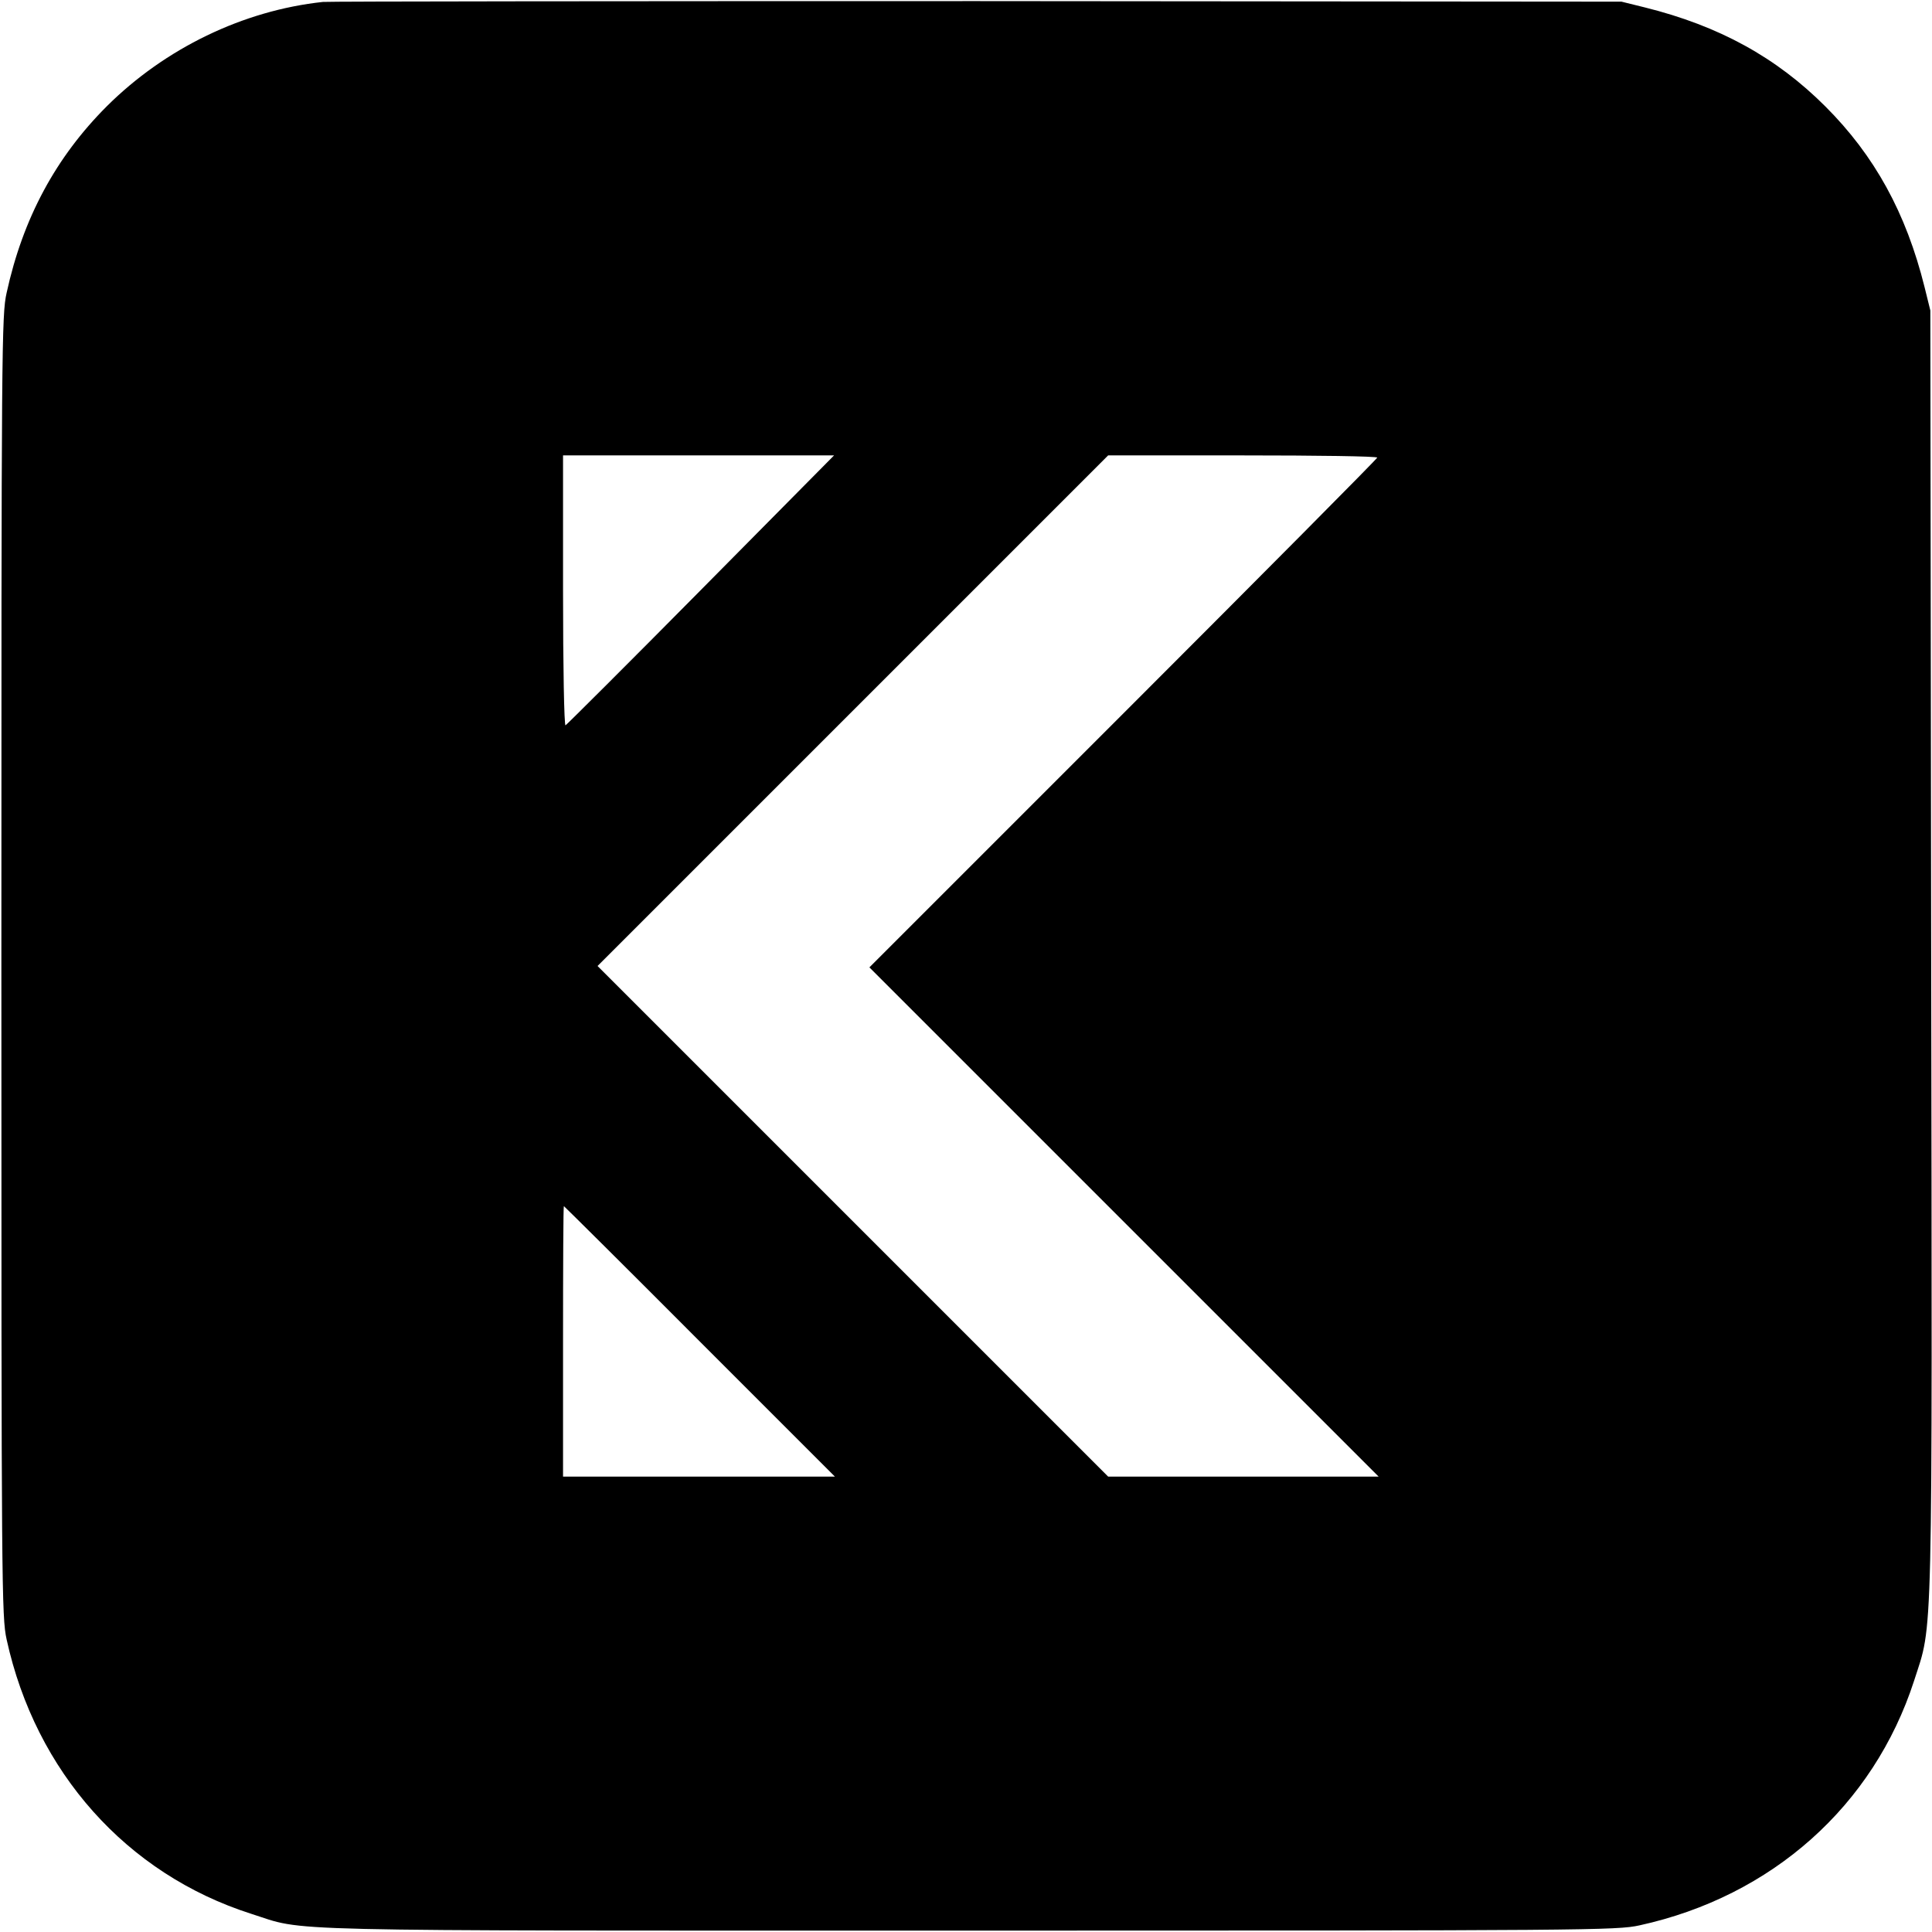 <?xml version="1.0" standalone="no"?>
<!DOCTYPE svg PUBLIC "-//W3C//DTD SVG 20010904//EN"
 "http://www.w3.org/TR/2001/REC-SVG-20010904/DTD/svg10.dtd">
<svg version="1.0" xmlns="http://www.w3.org/2000/svg"
 width="700pt" height="700pt" viewBox="0 0 700 700"
 preserveAspectRatio="xMidYMid meet">
<g transform="translate(0,700) scale(0.1,-0.1)"
fill="#000000" stroke="none">
<path d="M1170 6993 c-289 -31 -572 -168 -783 -378 -185 -185 -304 -406 -363
-676 -18 -80 -19 -182 -19 -2439 0 -2258 1 -2358 19 -2440 105 -480 435 -850
886 -994 204 -65 22 -61 2595 -61 2253 0 2353 1 2435 19 480 105 848 433 995
886 69 216 66 68 62 2645 l-3 2320 -21 85 c-67 269 -181 476 -359 654 -178
178 -385 292 -654 359 l-85 21 -2335 2 c-1284 0 -2351 -1 -2370 -3z m1370
-2130 c-266 -269 -487 -489 -491 -491 -5 -2 -9 215 -9 487 l0 491 491 0 491 0
-482 -487z m2450 479 c0 -4 -414 -421 -920 -927 l-920 -920 922 -922 923 -923
-490 0 -490 0 -925 925 -925 925 925 925 925 925 487 0 c269 0 488 -3 488 -8z
m-2455 -3202 l490 -490 -493 0 -492 0 0 490 c0 270 1 490 3 490 1 0 223 -220
492 -490z"/>
</g>
</svg>
